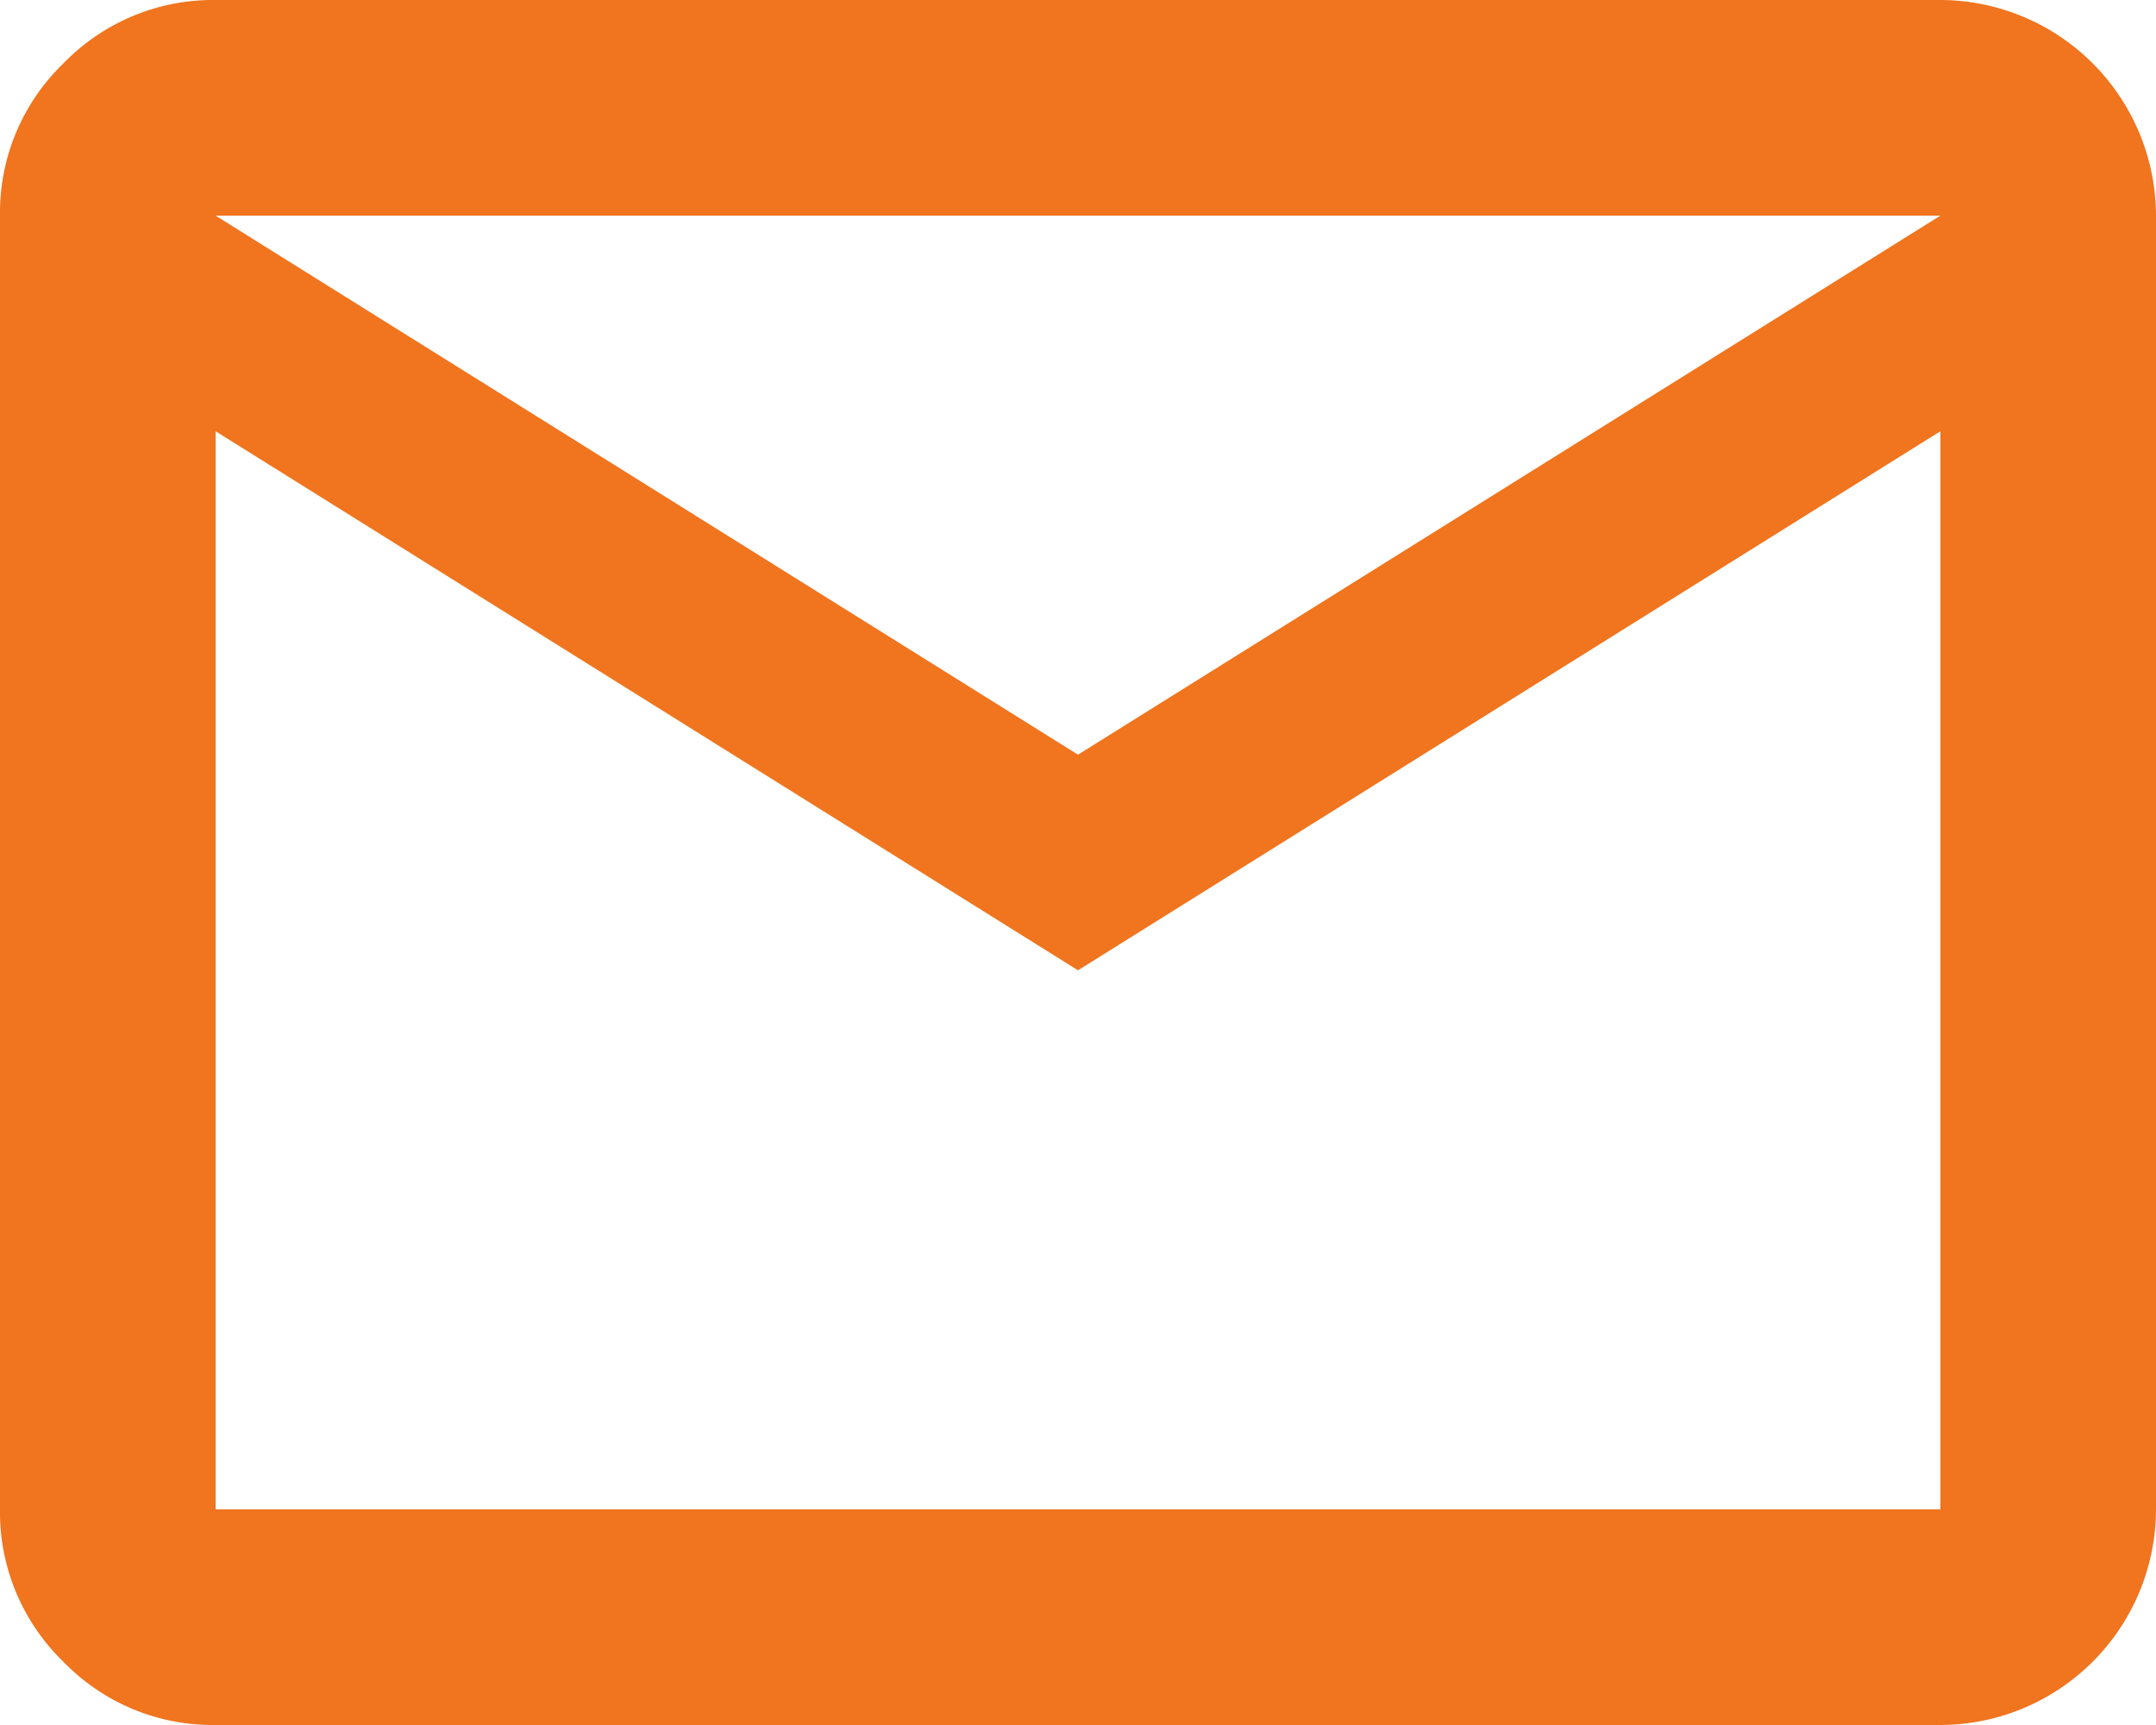<svg xmlns="http://www.w3.org/2000/svg" width="32" height="25.6" viewBox="0 0 32 25.6">
  <path id="Path_27337" data-name="Path 27337" d="M5.2,29.6a3.08,3.08,0,0,1-2.259-.939A3.088,3.088,0,0,1,2,26.4V7.2a3.077,3.077,0,0,1,.941-2.259A3.089,3.089,0,0,1,5.2,4H30.8A3.209,3.209,0,0,1,34,7.2V26.4a3.207,3.207,0,0,1-3.2,3.2ZM18,18.4l-12.8-8v16H30.8v-16Zm0-3.2,12.8-8H5.2ZM5.2,10.4v0Z" transform="translate(-2 -4)" fill="#f1741e"/>
</svg>
